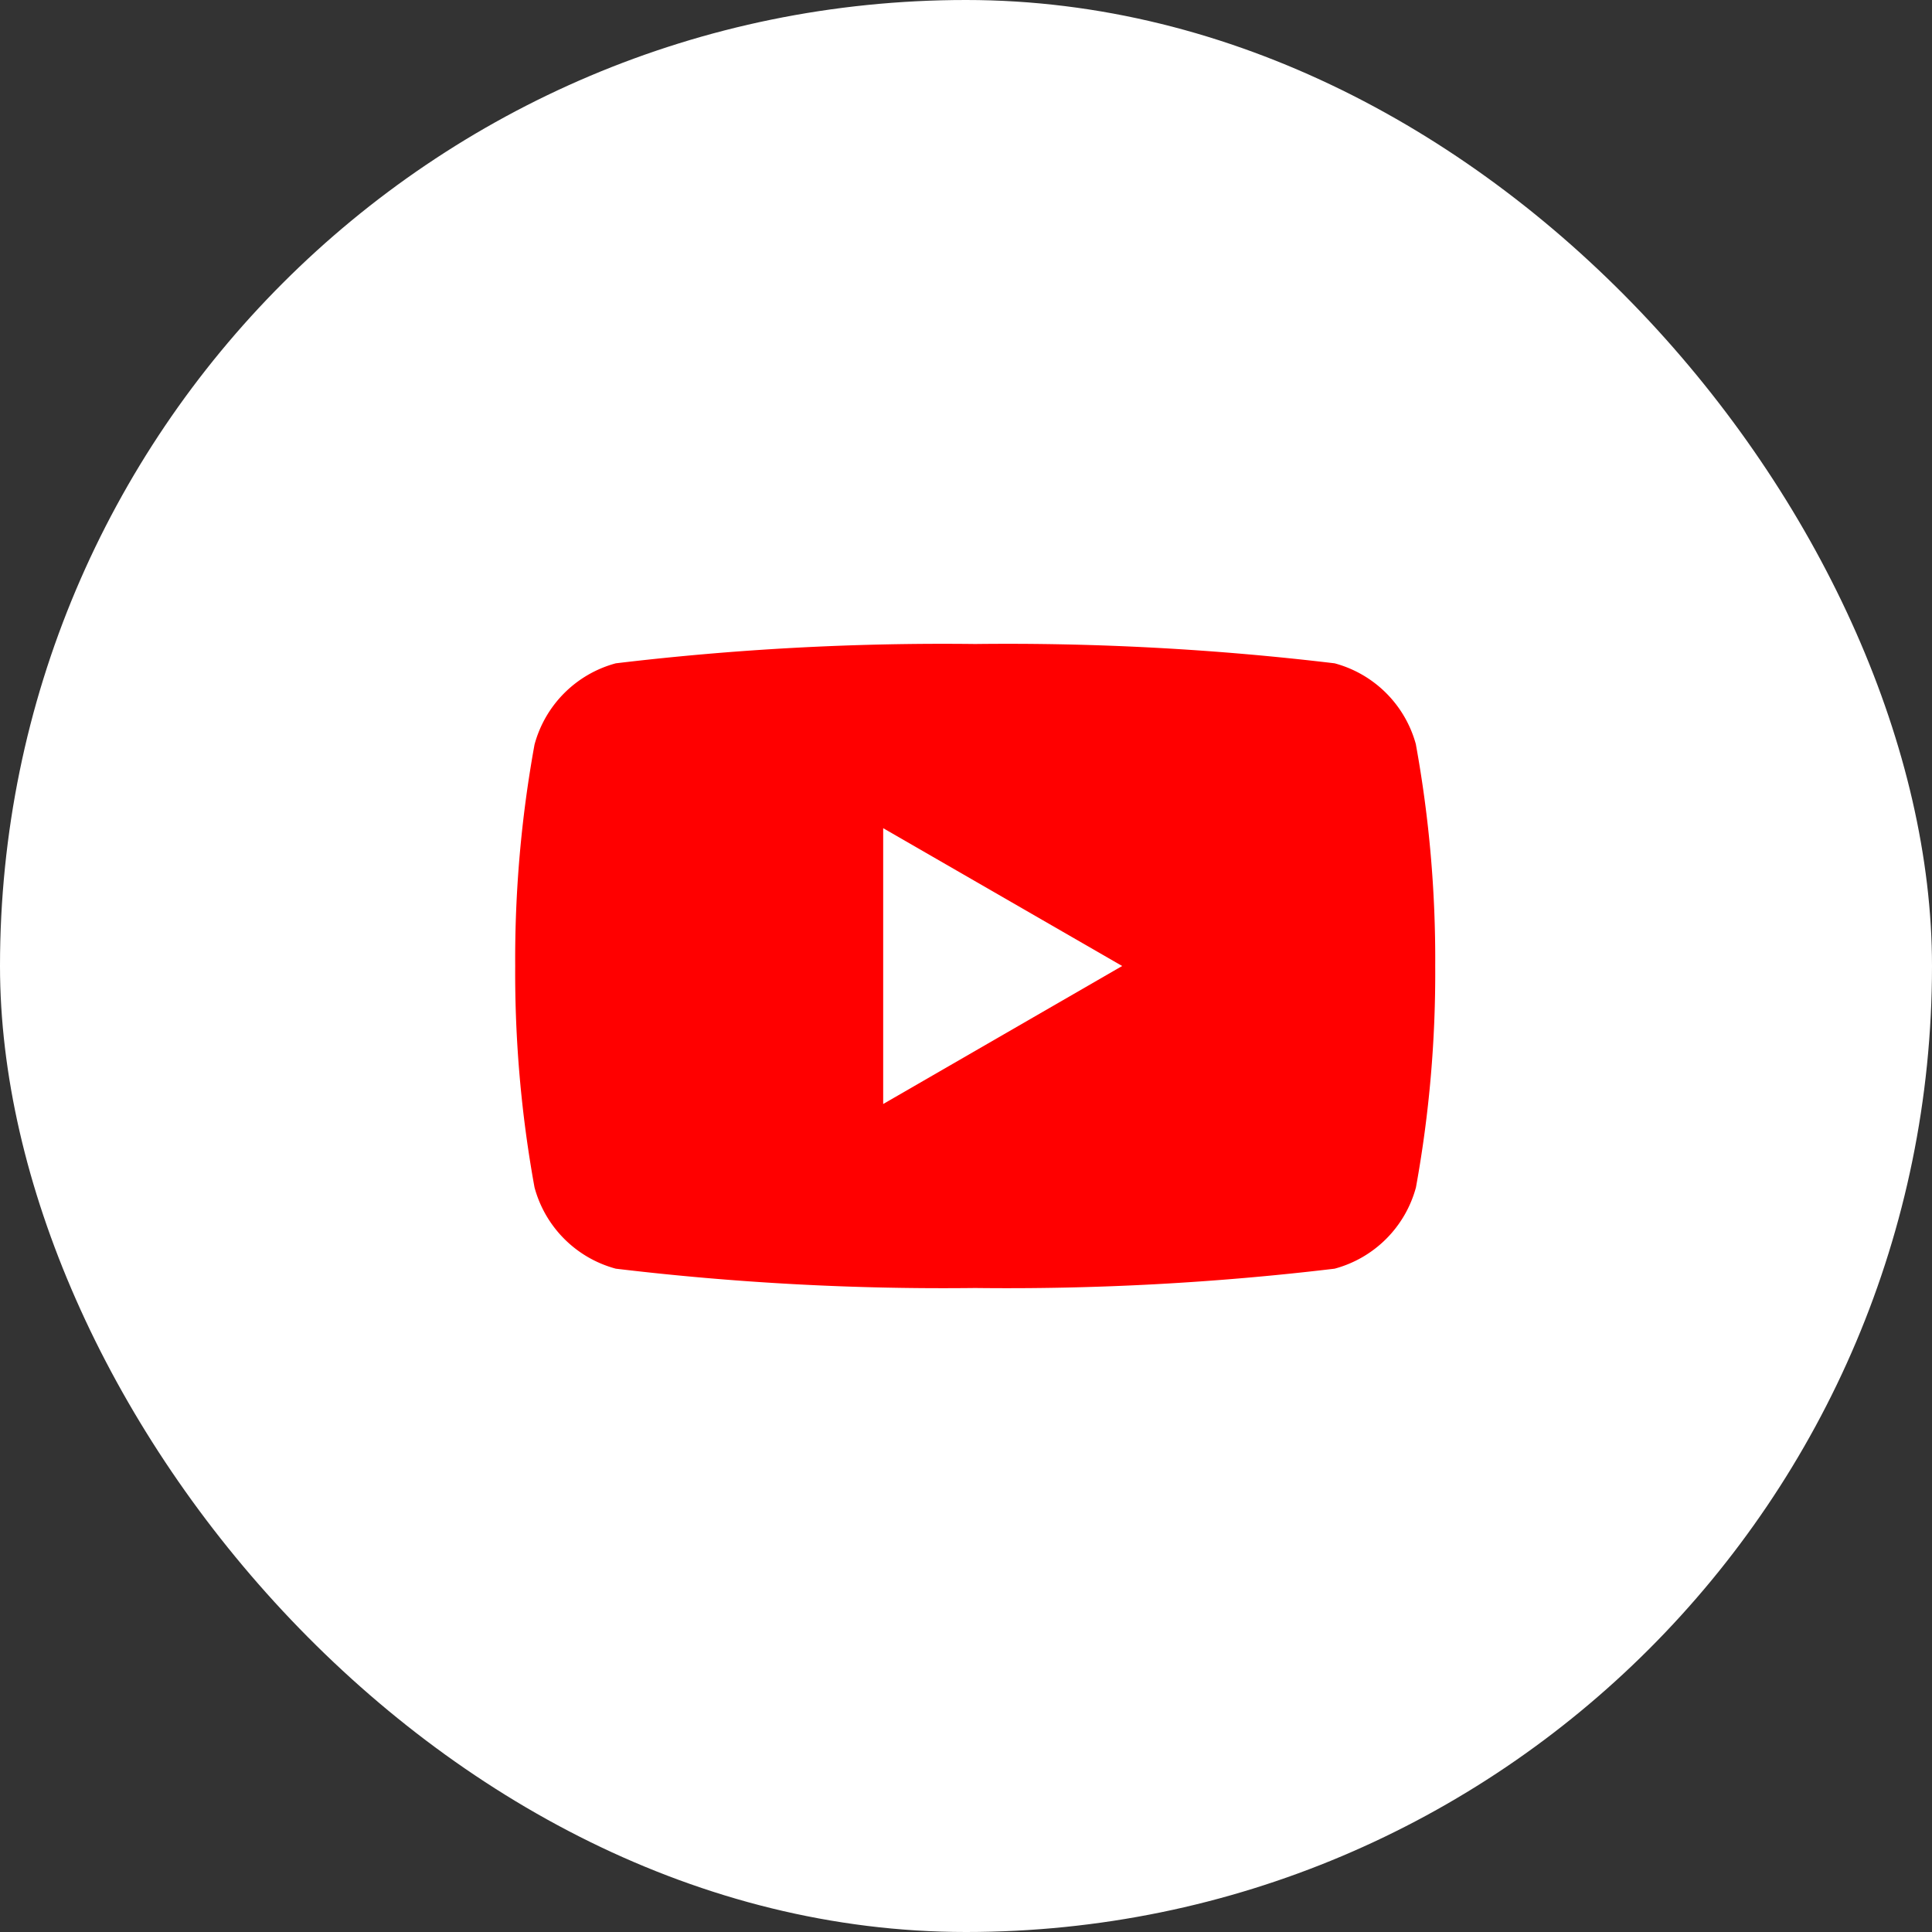 <svg xmlns="http://www.w3.org/2000/svg" xmlns:xlink="http://www.w3.org/1999/xlink" width="30" height="30" viewBox="0 0 30 30">
  <rect x="0" y="0" width="30" height="30" fill="#333333" stroke="none"/>
  <defs>
    <clipPath id="clip-path">
      <rect id="Rectangle_21483" data-name="Rectangle 21483" width="14.286" height="10" transform="translate(0 0)" fill="none"/>
    </clipPath>
  </defs>
  <g id="Group_17278" data-name="Group 17278" transform="translate(-1270 -85)">
    <rect id="Rectangle_21444" data-name="Rectangle 21444" width="30" height="30" rx="15" transform="translate(1270 85)" fill="#fff"/>
    <g id="Group_17245" data-name="Group 17245" transform="translate(1278 95)">
      <g id="Group_17244" data-name="Group 17244" transform="translate(0 0)" clip-path="url(#clip-path)">
        <path id="Path_68909" data-name="Path 68909" d="M13.987,1.562A1.789,1.789,0,0,0,12.724.3,42.685,42.685,0,0,0,7.143,0,42.685,42.685,0,0,0,1.562.3,1.789,1.789,0,0,0,.3,1.562,18.6,18.6,0,0,0,0,5,18.594,18.594,0,0,0,.3,8.438,1.789,1.789,0,0,0,1.562,9.7a42.7,42.7,0,0,0,5.581.3,42.7,42.7,0,0,0,5.581-.3,1.789,1.789,0,0,0,1.263-1.263A18.587,18.587,0,0,0,14.286,5a18.588,18.588,0,0,0-.3-3.439" transform="translate(0 0)" fill="red"/>
        <path id="Path_68910" data-name="Path 68910" d="M48.594,28.583l3.711-2.143L48.594,24.3Z" transform="translate(-42.88 -21.44)" fill="#fff"/>
      </g>
    </g>
  </g>
</svg>
